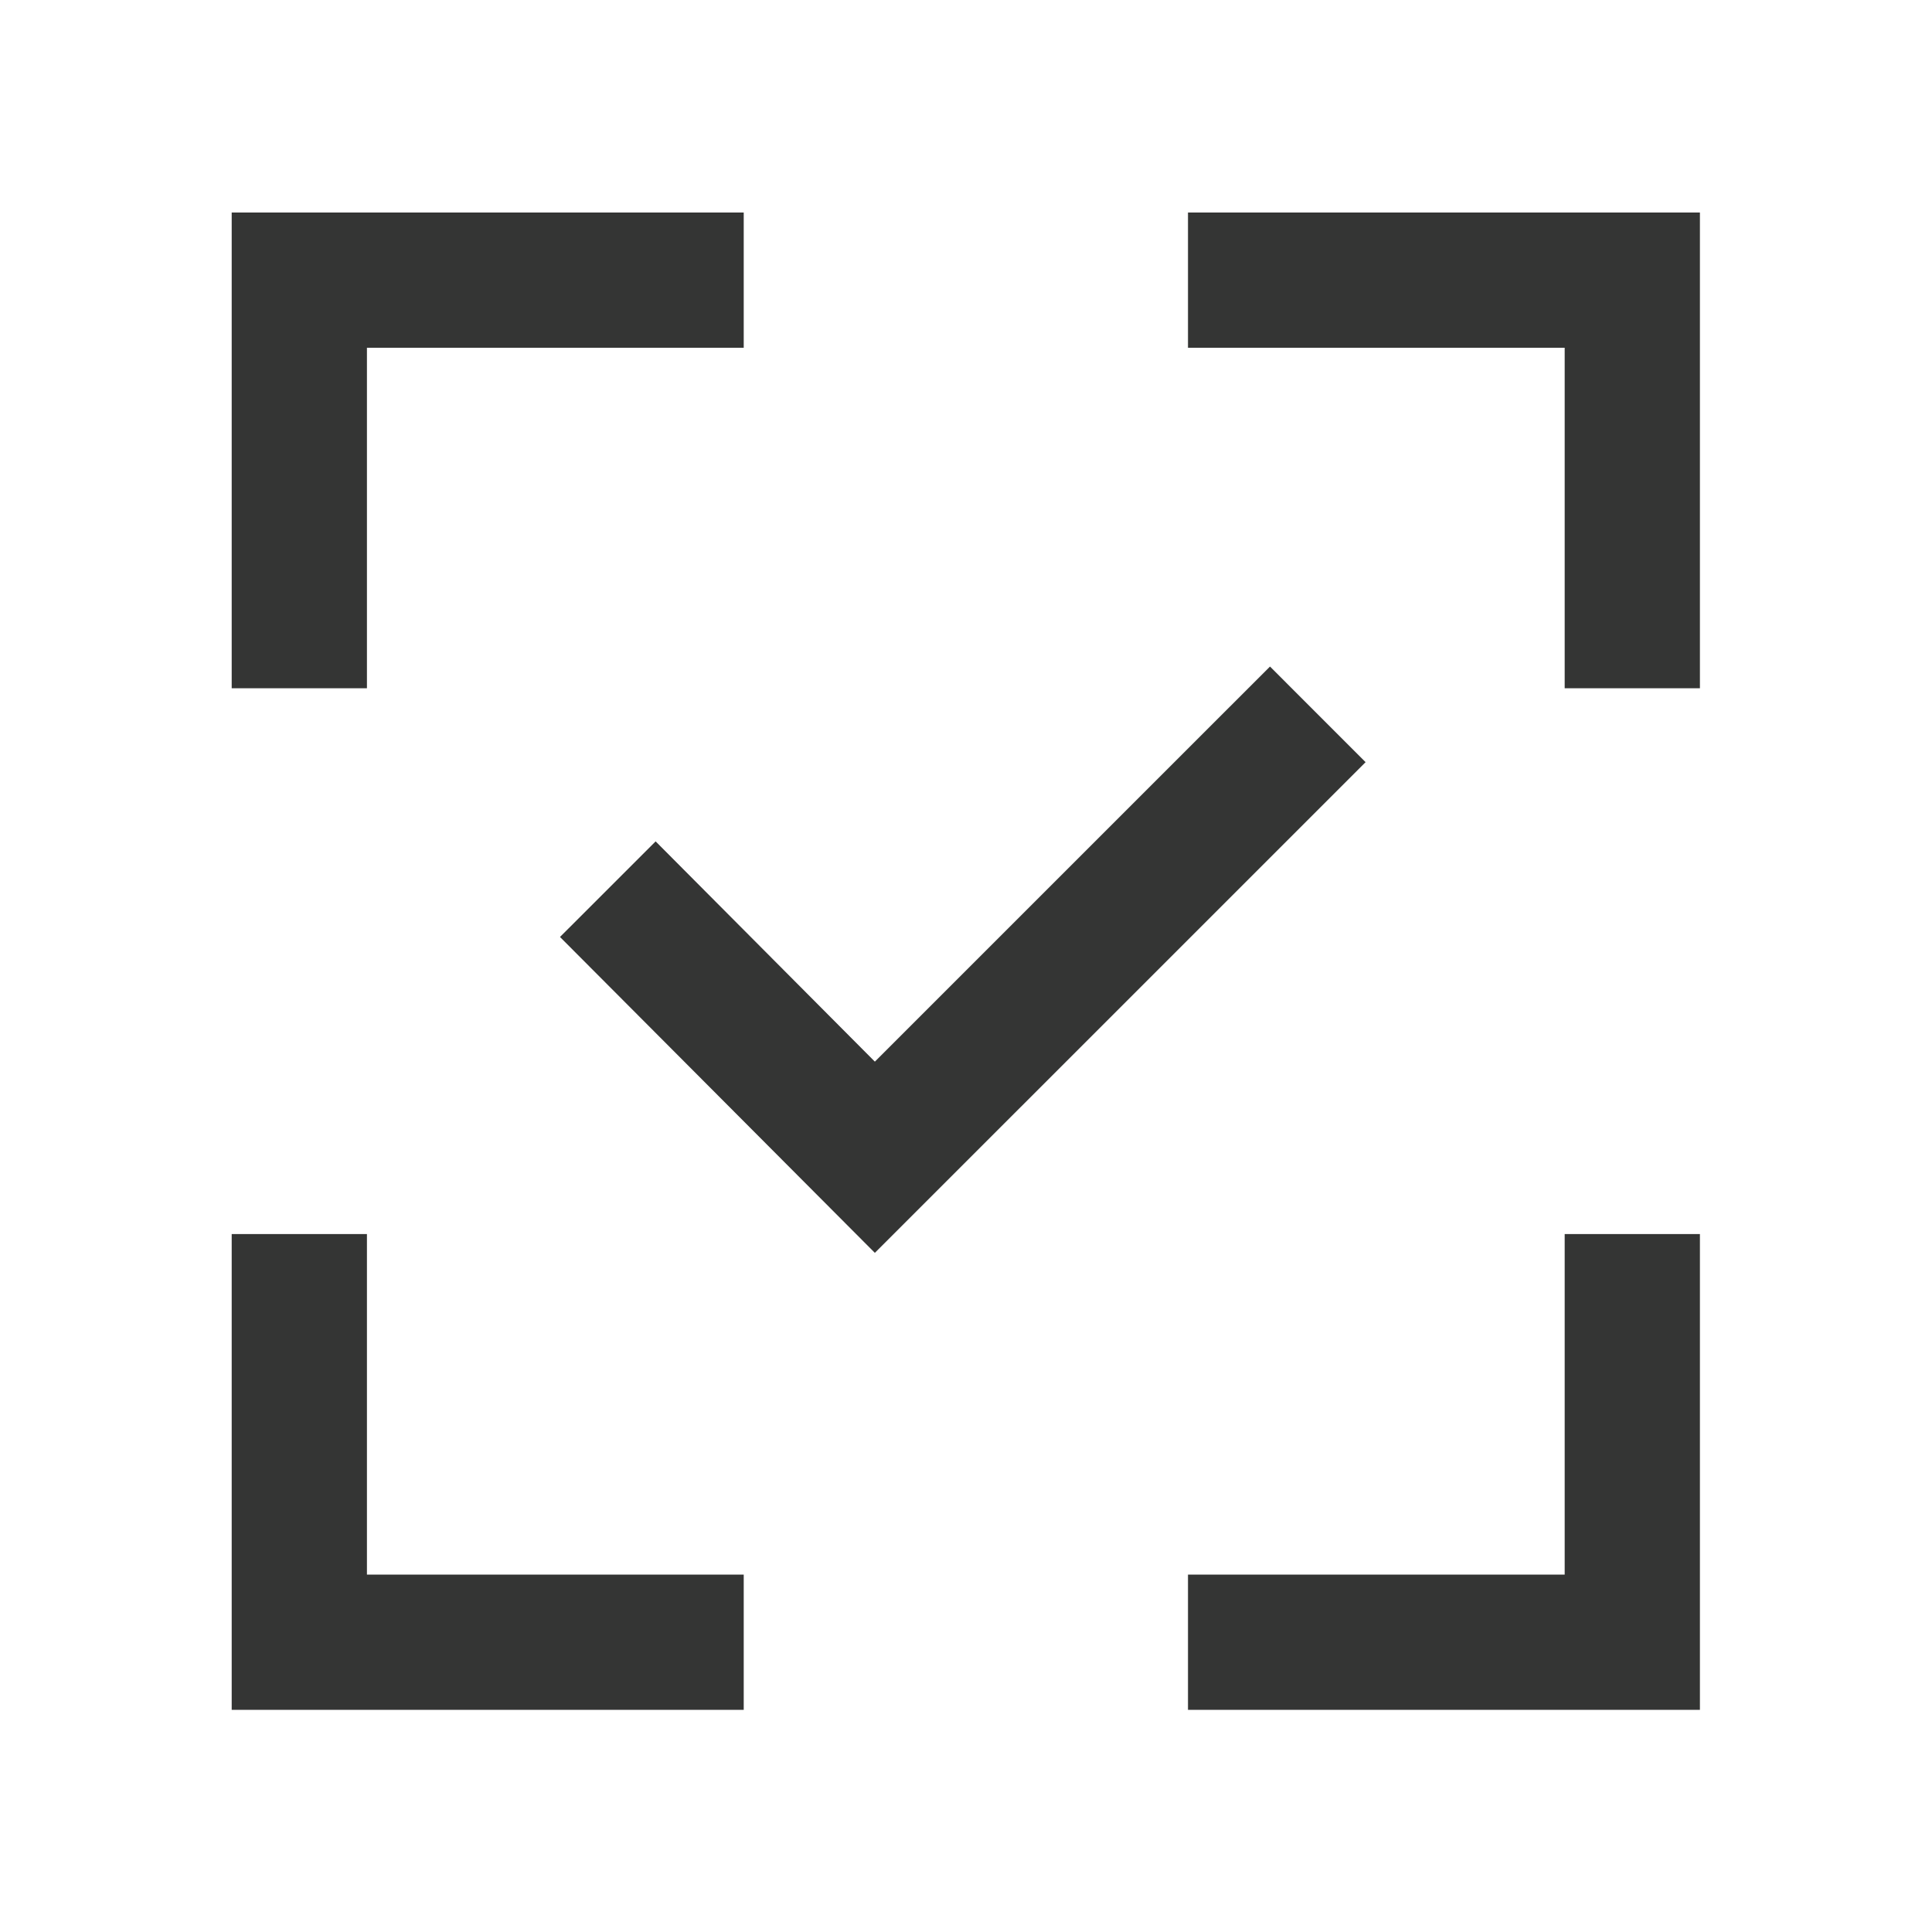 <svg width="40" height="40" viewBox="0 0 40 40" fill="none" xmlns="http://www.w3.org/2000/svg">
<path d="M7.597 32.6H15.398V35.4H4.797V25.55H7.597V32.6ZM35.195 35.4H24.596V32.6H32.395V25.55H35.195V35.4ZM28.273 15.78L18.113 25.939L11.594 19.399L13.574 17.42L18.113 21.98L26.294 13.8L28.273 15.78ZM15.398 7.2H7.597V14.25H4.797V4.4H15.398V7.2ZM35.195 14.25H32.395V7.2H24.596V4.4H35.195V14.25Z" fill="#343534"/>
</svg>
